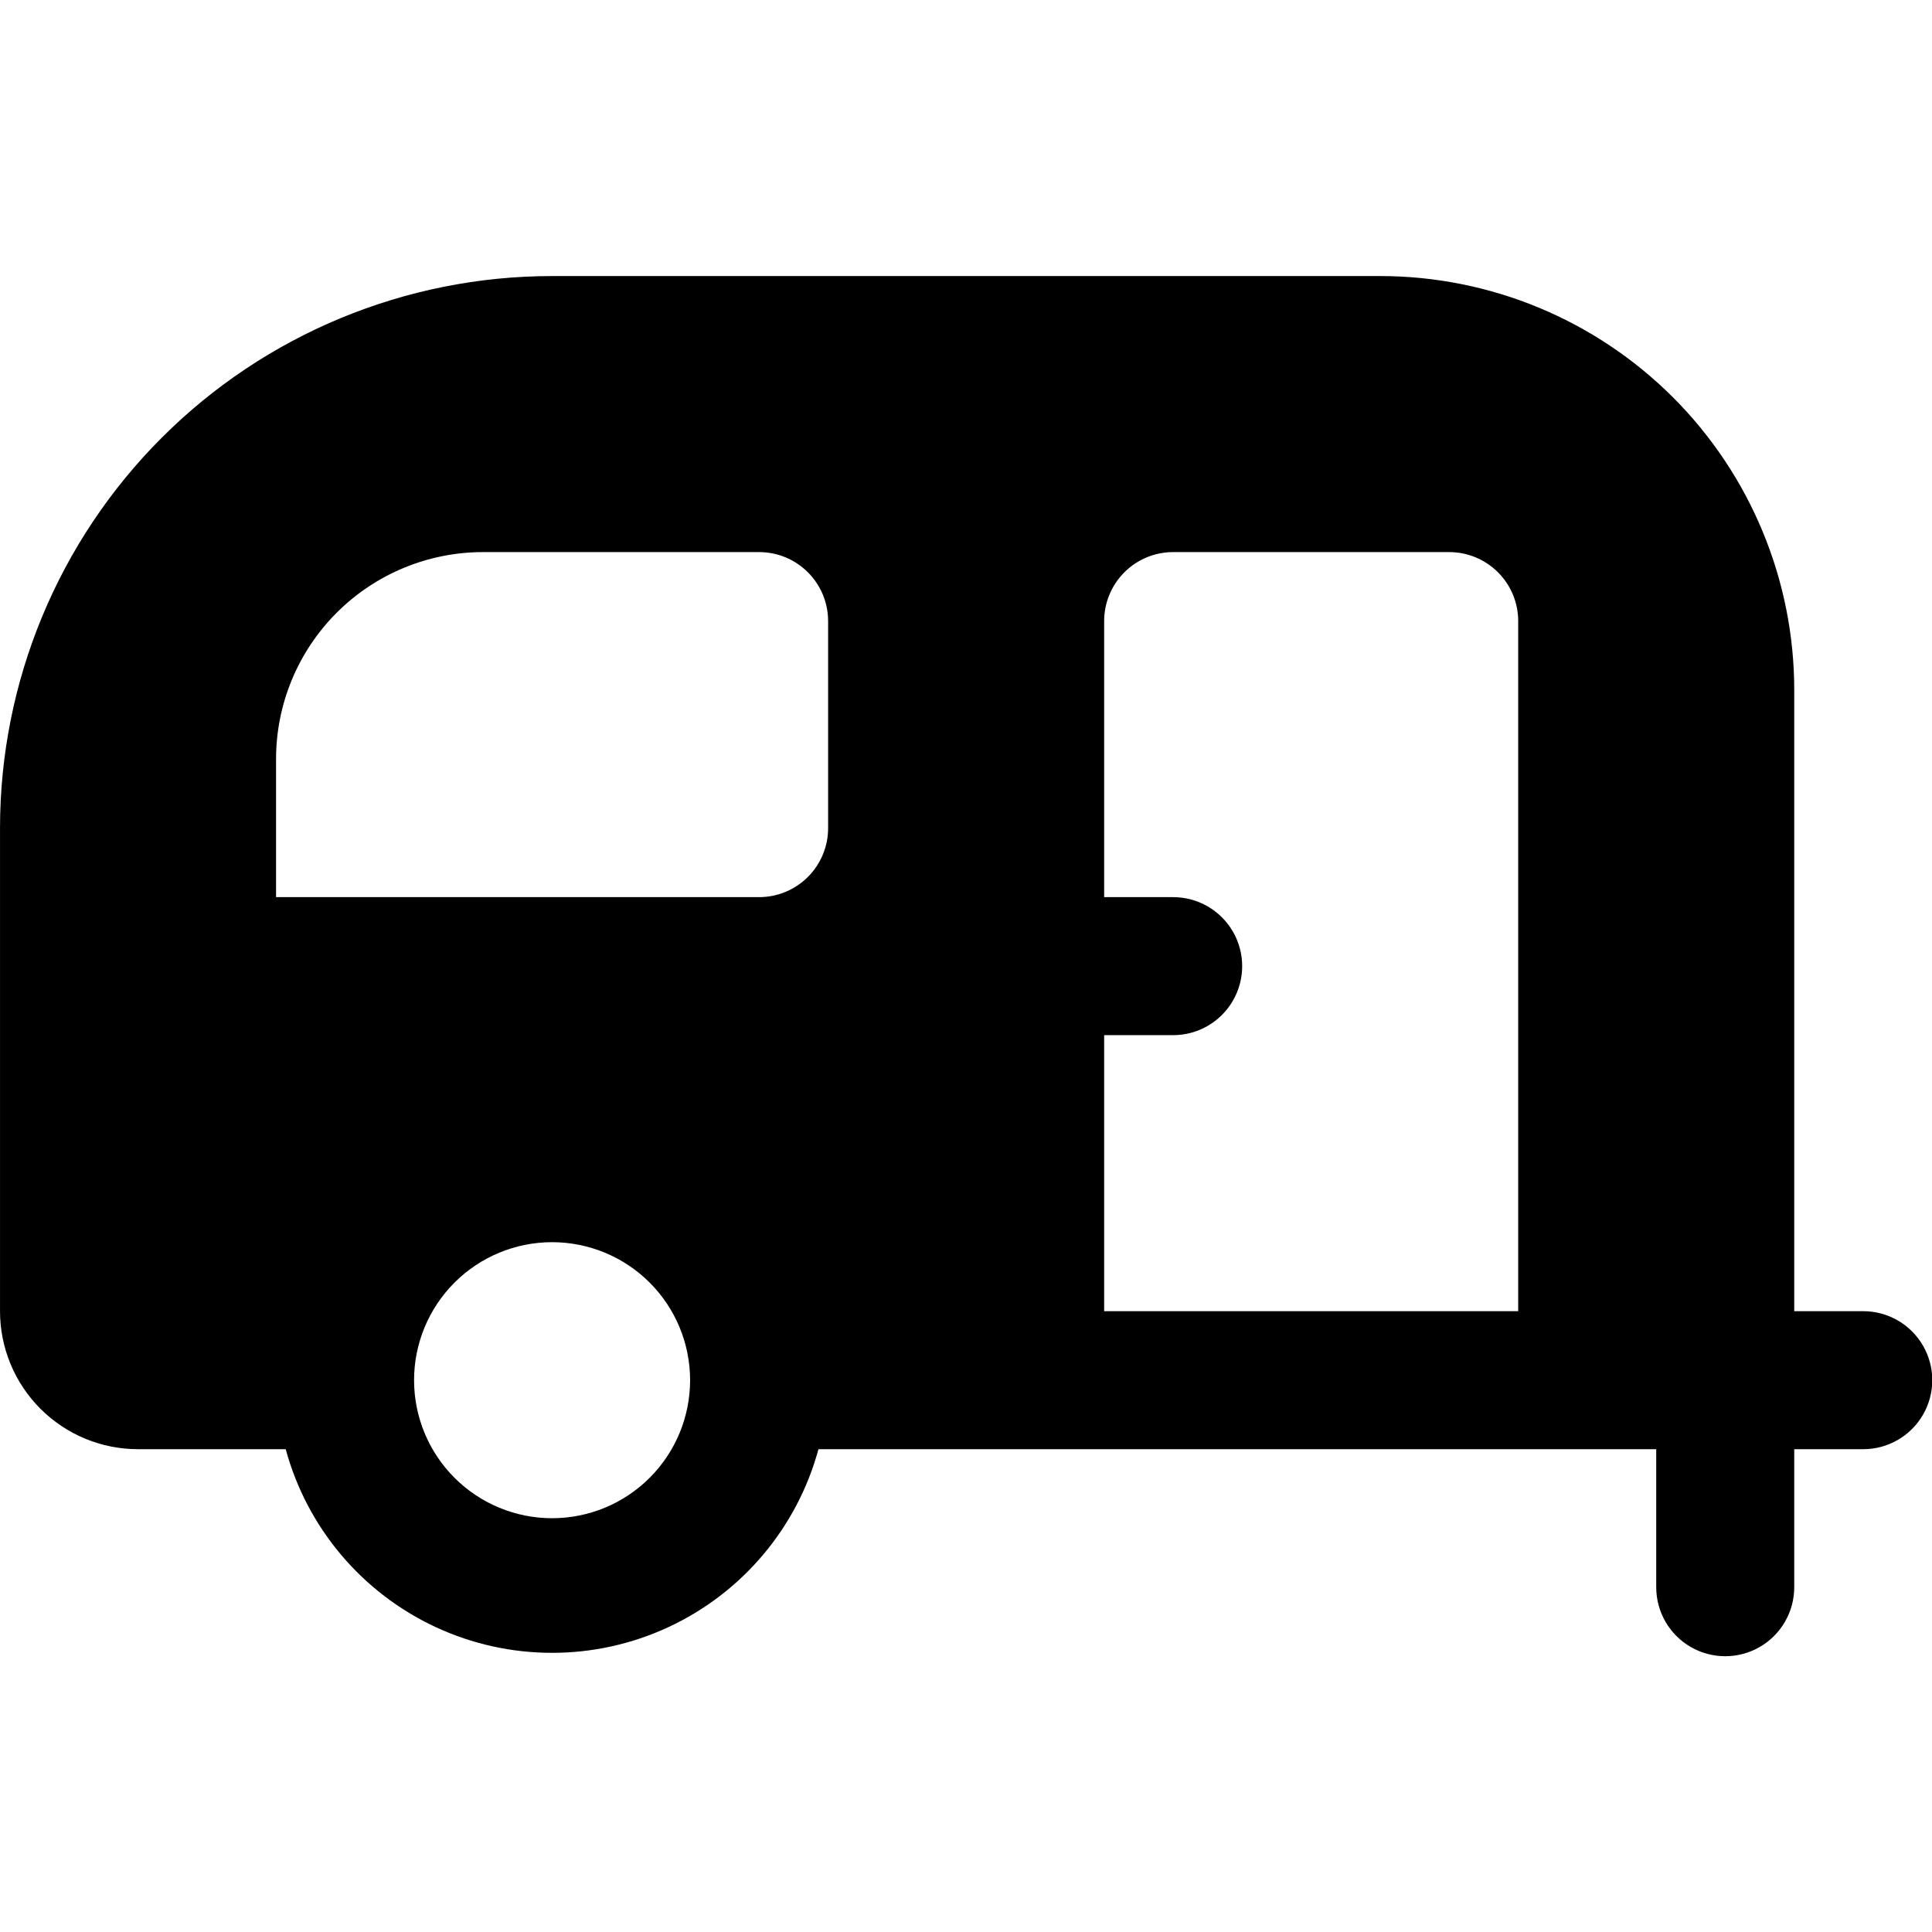 <?xml version="1.0" encoding="UTF-8" standalone="no"?>
<!DOCTYPE svg PUBLIC "-//W3C//DTD SVG 1.1//EN" "http://www.w3.org/Graphics/SVG/1.1/DTD/svg11.dtd">
<svg width="100%" height="100%" viewBox="0 0 1200 1200" version="1.1" xmlns="http://www.w3.org/2000/svg" xmlns:xlink="http://www.w3.org/1999/xlink" xml:space="preserve" xmlns:serif="http://www.serif.com/" style="fill-rule:evenodd;clip-rule:evenodd;stroke-linejoin:round;stroke-miterlimit:2;">
    <g transform="matrix(1.143,0,0,1.143,-85.715,-85.71)">
        <path d="M1087.5,787.5L1050,787.5L1050,450C1050,390.328 1026.29,333.1 984.098,290.9C941.903,248.705 884.672,224.998 824.998,224.998L374.998,224.998C295.432,224.998 219.128,256.603 162.868,312.865C106.606,369.127 75.001,445.435 75.001,524.995L75.001,787.495C75.001,807.386 82.903,826.464 96.97,840.526C111.032,854.592 130.111,862.495 150.001,862.495L230.251,862.495C241.845,905.163 271.677,940.542 311.771,959.179C351.865,977.816 398.138,977.816 438.231,959.179C478.325,940.542 508.157,905.163 519.751,862.495L975.001,862.495L975.001,937.495C975.001,950.893 982.149,963.272 993.751,969.972C1005.35,976.671 1019.65,976.671 1031.25,969.972C1042.85,963.273 1050,950.894 1050,937.495L1050,862.495L1087.5,862.495C1100.9,862.495 1113.28,855.347 1119.98,843.745C1126.68,832.143 1126.68,817.847 1119.98,806.245C1113.28,794.643 1100.9,787.495 1087.5,787.495L1087.5,787.5ZM375,900C355.109,900 336.031,892.098 321.969,878.031C307.903,863.969 300,844.89 300,825C300,805.11 307.902,786.031 321.969,771.969C336.031,757.903 355.11,750 375,750C394.89,750 413.969,757.902 428.031,771.969C442.097,786.031 450,805.11 450,825C450,844.89 442.098,863.969 428.031,878.031C413.969,892.097 394.89,900 375,900ZM525,525C525,534.945 521.051,544.484 514.016,551.516C506.985,558.551 497.446,562.5 487.5,562.5L225,562.5L225,487.5C225,457.664 236.852,429.047 257.949,407.949C279.047,386.851 307.664,375 337.5,375L487.5,375C497.445,375 506.984,378.949 514.016,385.984C521.051,393.015 525,402.554 525,412.5L525,525ZM900,787.5L675,787.5L675,637.5L712.5,637.5C725.898,637.5 738.277,630.352 744.977,618.75C751.676,607.148 751.676,592.852 744.977,581.25C738.278,569.648 725.899,562.5 712.5,562.5L675,562.5L675,412.5C675,402.555 678.949,393.016 685.984,385.984C693.015,378.949 702.554,375 712.5,375L862.5,375C872.445,375 881.984,378.949 889.016,385.984C896.051,393.015 900,402.554 900,412.5L900,787.5Z" style="fill-rule:nonzero;"/>
    </g>
</svg>
